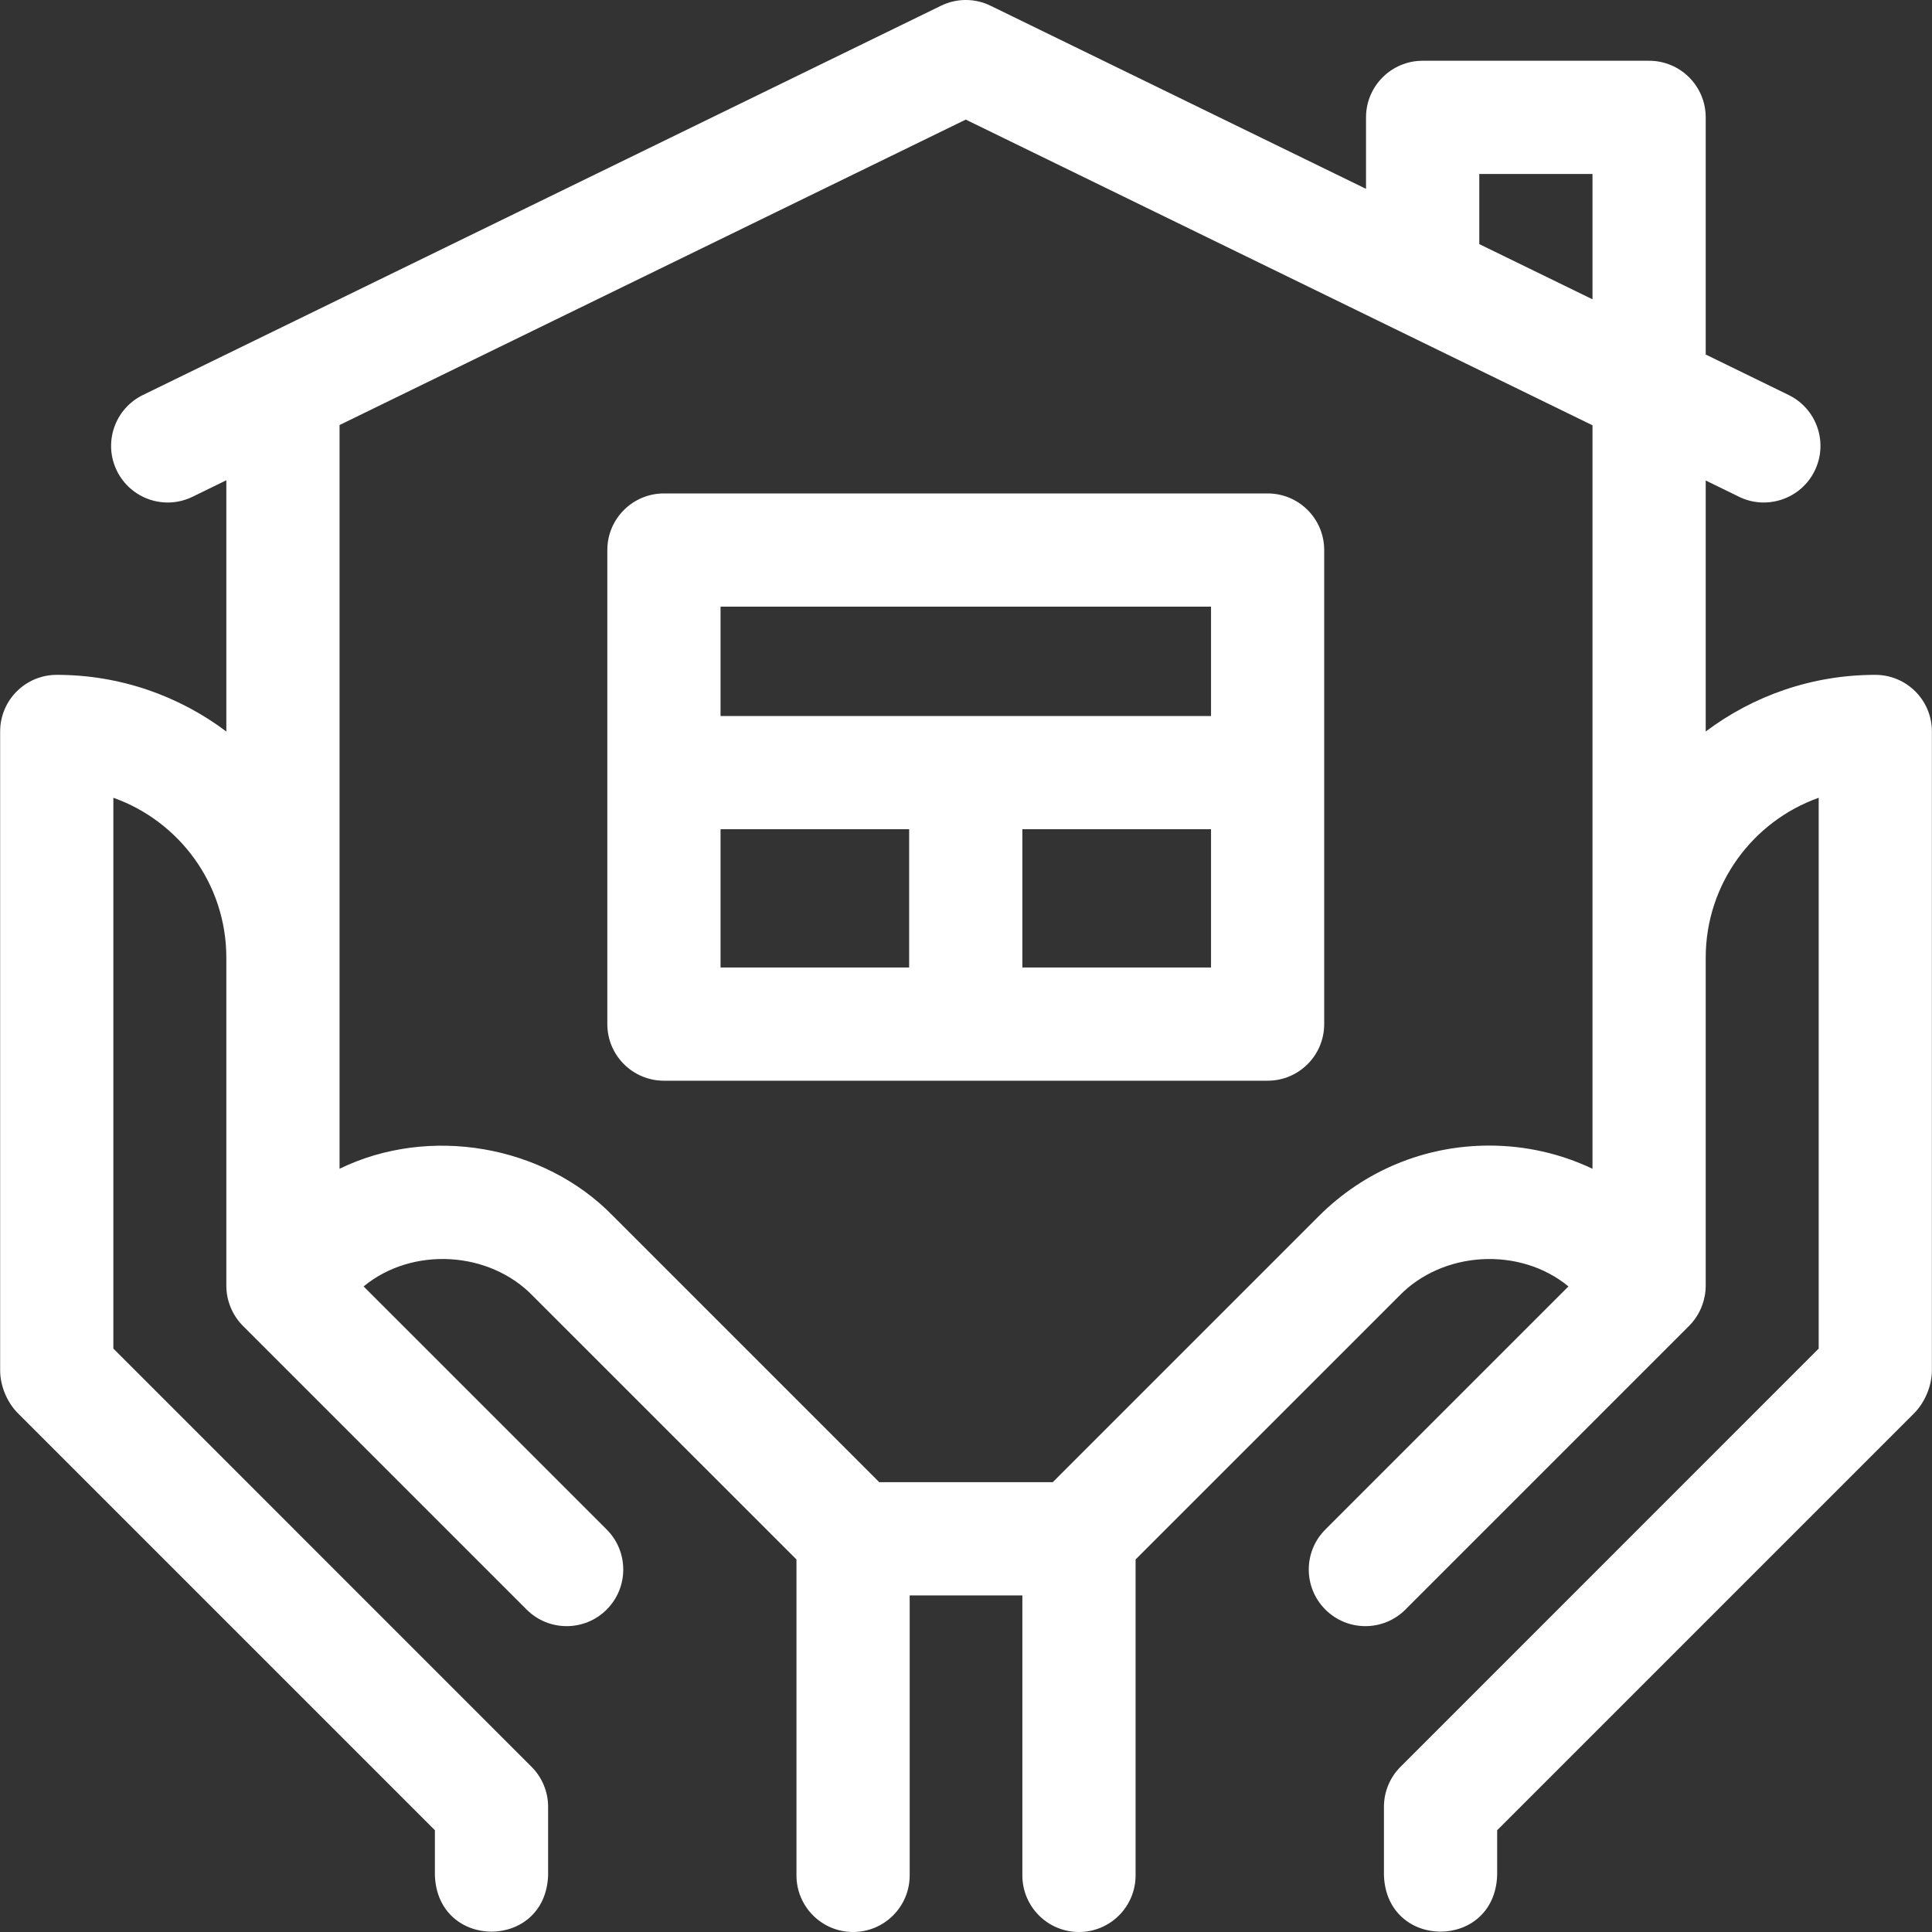 <svg width="40" height="40" viewBox="0 0 40 40" fill="none" xmlns="http://www.w3.org/2000/svg">
<rect x="0" y="0" width="40" height="40" fill="#333333" stroke="none"/>
<path d="M38.826 13.972C37.51 13.972 36.294 14.409 35.315 15.145V9.948L36.005 10.285C36.574 10.566 37.287 10.333 37.572 9.745C37.856 9.164 37.614 8.462 37.032 8.178L35.315 7.34V2.43C35.315 1.783 34.79 1.258 34.143 1.258H29.454C28.807 1.258 28.282 1.783 28.282 2.43V3.91L20.509 0.119C20.185 -0.04 19.806 -0.04 19.482 0.119L2.959 8.178C2.377 8.462 2.135 9.164 2.419 9.745C2.703 10.327 3.404 10.569 3.986 10.285L4.686 9.943V15.145C3.707 14.409 2.491 13.972 1.175 13.972C0.528 13.972 0.003 14.496 0.003 15.144V28.371C0.003 28.691 0.144 29.033 0.371 29.26L9.004 37.893V38.828C9.061 40.381 11.29 40.381 11.348 38.828V37.407C11.348 37.097 11.224 36.798 11.004 36.579L2.347 27.921V16.517C3.709 17 4.686 18.302 4.686 19.827V26.622C4.686 26.929 4.812 27.233 5.03 27.451L10.903 33.324C11.361 33.782 12.103 33.782 12.561 33.324C13.018 32.866 13.018 32.124 12.561 31.667L7.528 26.634C8.533 25.805 10.132 25.893 11.039 26.837L16.49 32.287V38.828C16.49 39.475 17.015 40 17.662 40C18.309 40 18.834 39.475 18.834 38.828V33.031H21.167V38.828C21.167 39.475 21.691 40 22.339 40C22.986 40 23.511 39.475 23.511 38.828V32.287L28.962 26.837C29.868 25.894 31.468 25.805 32.473 26.634L27.44 31.667C26.982 32.124 26.982 32.866 27.44 33.324C27.898 33.782 28.64 33.782 29.098 33.324L34.971 27.451C35.138 27.284 35.251 27.066 35.294 26.835C35.308 26.765 35.315 26.693 35.315 26.621V19.827C35.315 18.302 36.292 17 37.654 16.517V27.921L28.997 36.579C28.777 36.798 28.653 37.097 28.653 37.407V38.828C28.71 40.381 30.94 40.381 30.997 38.828V37.893C30.997 37.893 39.621 29.269 39.63 29.26C39.851 29.039 39.998 28.691 39.998 28.372V15.144C39.998 14.496 39.473 13.972 38.826 13.972ZM30.627 3.602H32.971V6.197L30.627 5.054V3.602ZM30.831 23.718C29.499 23.718 28.246 24.237 27.304 25.179L21.796 30.687H18.204L12.696 25.179C11.257 23.696 8.878 23.297 7.03 24.198V8.8L19.995 2.476L32.971 8.805V24.198C32.31 23.884 31.583 23.718 30.831 23.718Z" fill="white"/>
<path d="M26.244 10.216H13.746C13.099 10.216 12.574 10.74 12.574 11.388V21.203C12.574 21.85 13.099 22.375 13.746 22.375H26.244C26.892 22.375 27.416 21.85 27.416 21.203V11.388C27.416 10.74 26.892 10.216 26.244 10.216ZM25.073 12.56V14.824H14.918V12.56H25.073ZM14.918 17.168H18.823V20.031H14.918V17.168ZM21.167 20.031V17.168H25.073V20.031H21.167Z" fill="white"/>
</svg>
